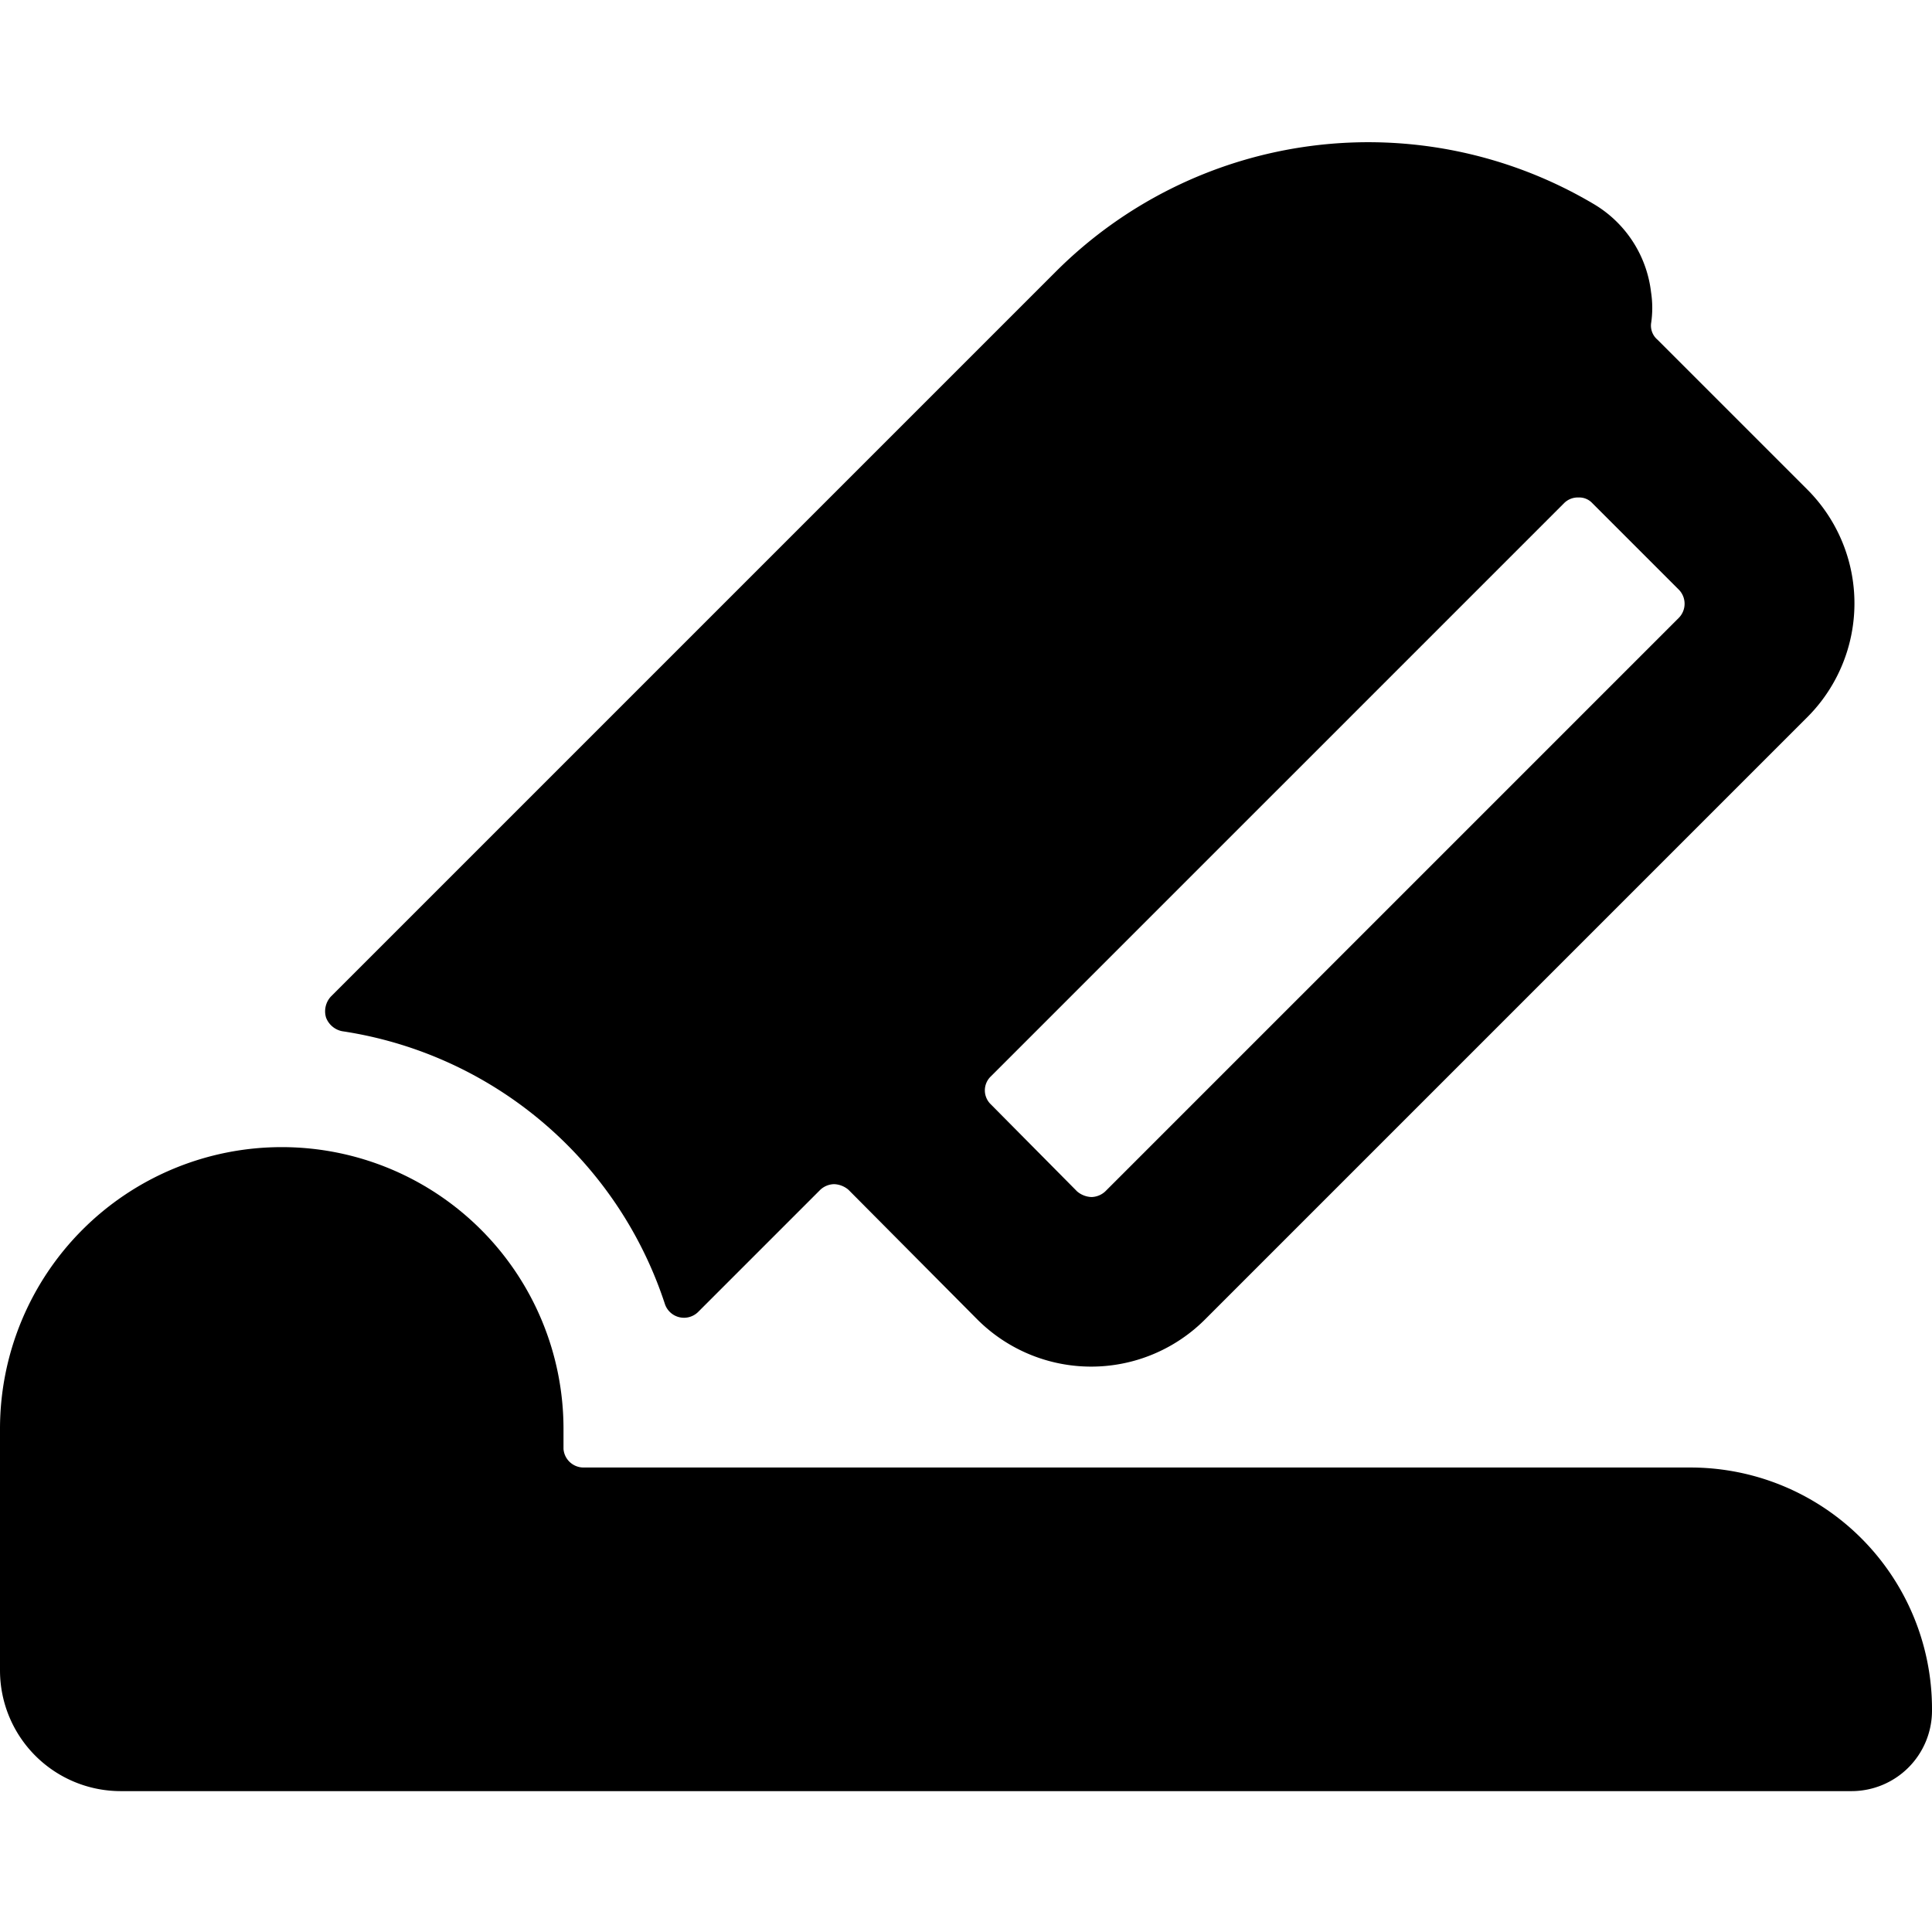 <svg xmlns="http://www.w3.org/2000/svg" viewBox="0 0 24 24"><g><path d="M8.26 16.2a0.25 0.25 0 0 0 0.41 0.1l1.52 -1.52a0.26 0.26 0 0 1 0.17 -0.07 0.29 0.29 0 0 1 0.18 0.07l1.6 1.61a2 2 0 0 0 2.83 0l7.48 -7.48a2 2 0 0 0 0 -2.83l-1.86 -1.86a0.23 0.23 0 0 1 -0.08 -0.2 1.28 1.28 0 0 0 0 -0.39 1.47 1.47 0 0 0 -0.72 -1.1 5.49 5.49 0 0 0 -6.68 0.85l-9 9a0.27 0.27 0 0 0 -0.06 0.26 0.27 0.27 0 0 0 0.2 0.17 5 5 0 0 1 4.01 3.39Zm11.17 -9.95a0.24 0.24 0 0 1 0.18 -0.07 0.22 0.22 0 0 1 0.17 0.07l1.07 1.07a0.25 0.25 0 0 1 0 0.36l-7.12 7.12a0.26 0.26 0 0 1 -0.17 0.07 0.29 0.29 0 0 1 -0.18 -0.07l-1.07 -1.08a0.24 0.24 0 0 1 0 -0.35Z" fill="#000000" stroke-width="1"></path><path d="M21 18.23H7.25A0.25 0.25 0 0 1 7 18v-0.25a3.5 3.5 0 0 0 -7 0v3a1.5 1.5 0 0 0 1.5 1.5H23a1 1 0 0 0 1 -1 3 3 0 0 0 -3 -3.02Z" fill="#000000" stroke-width="1"></path></g></svg>